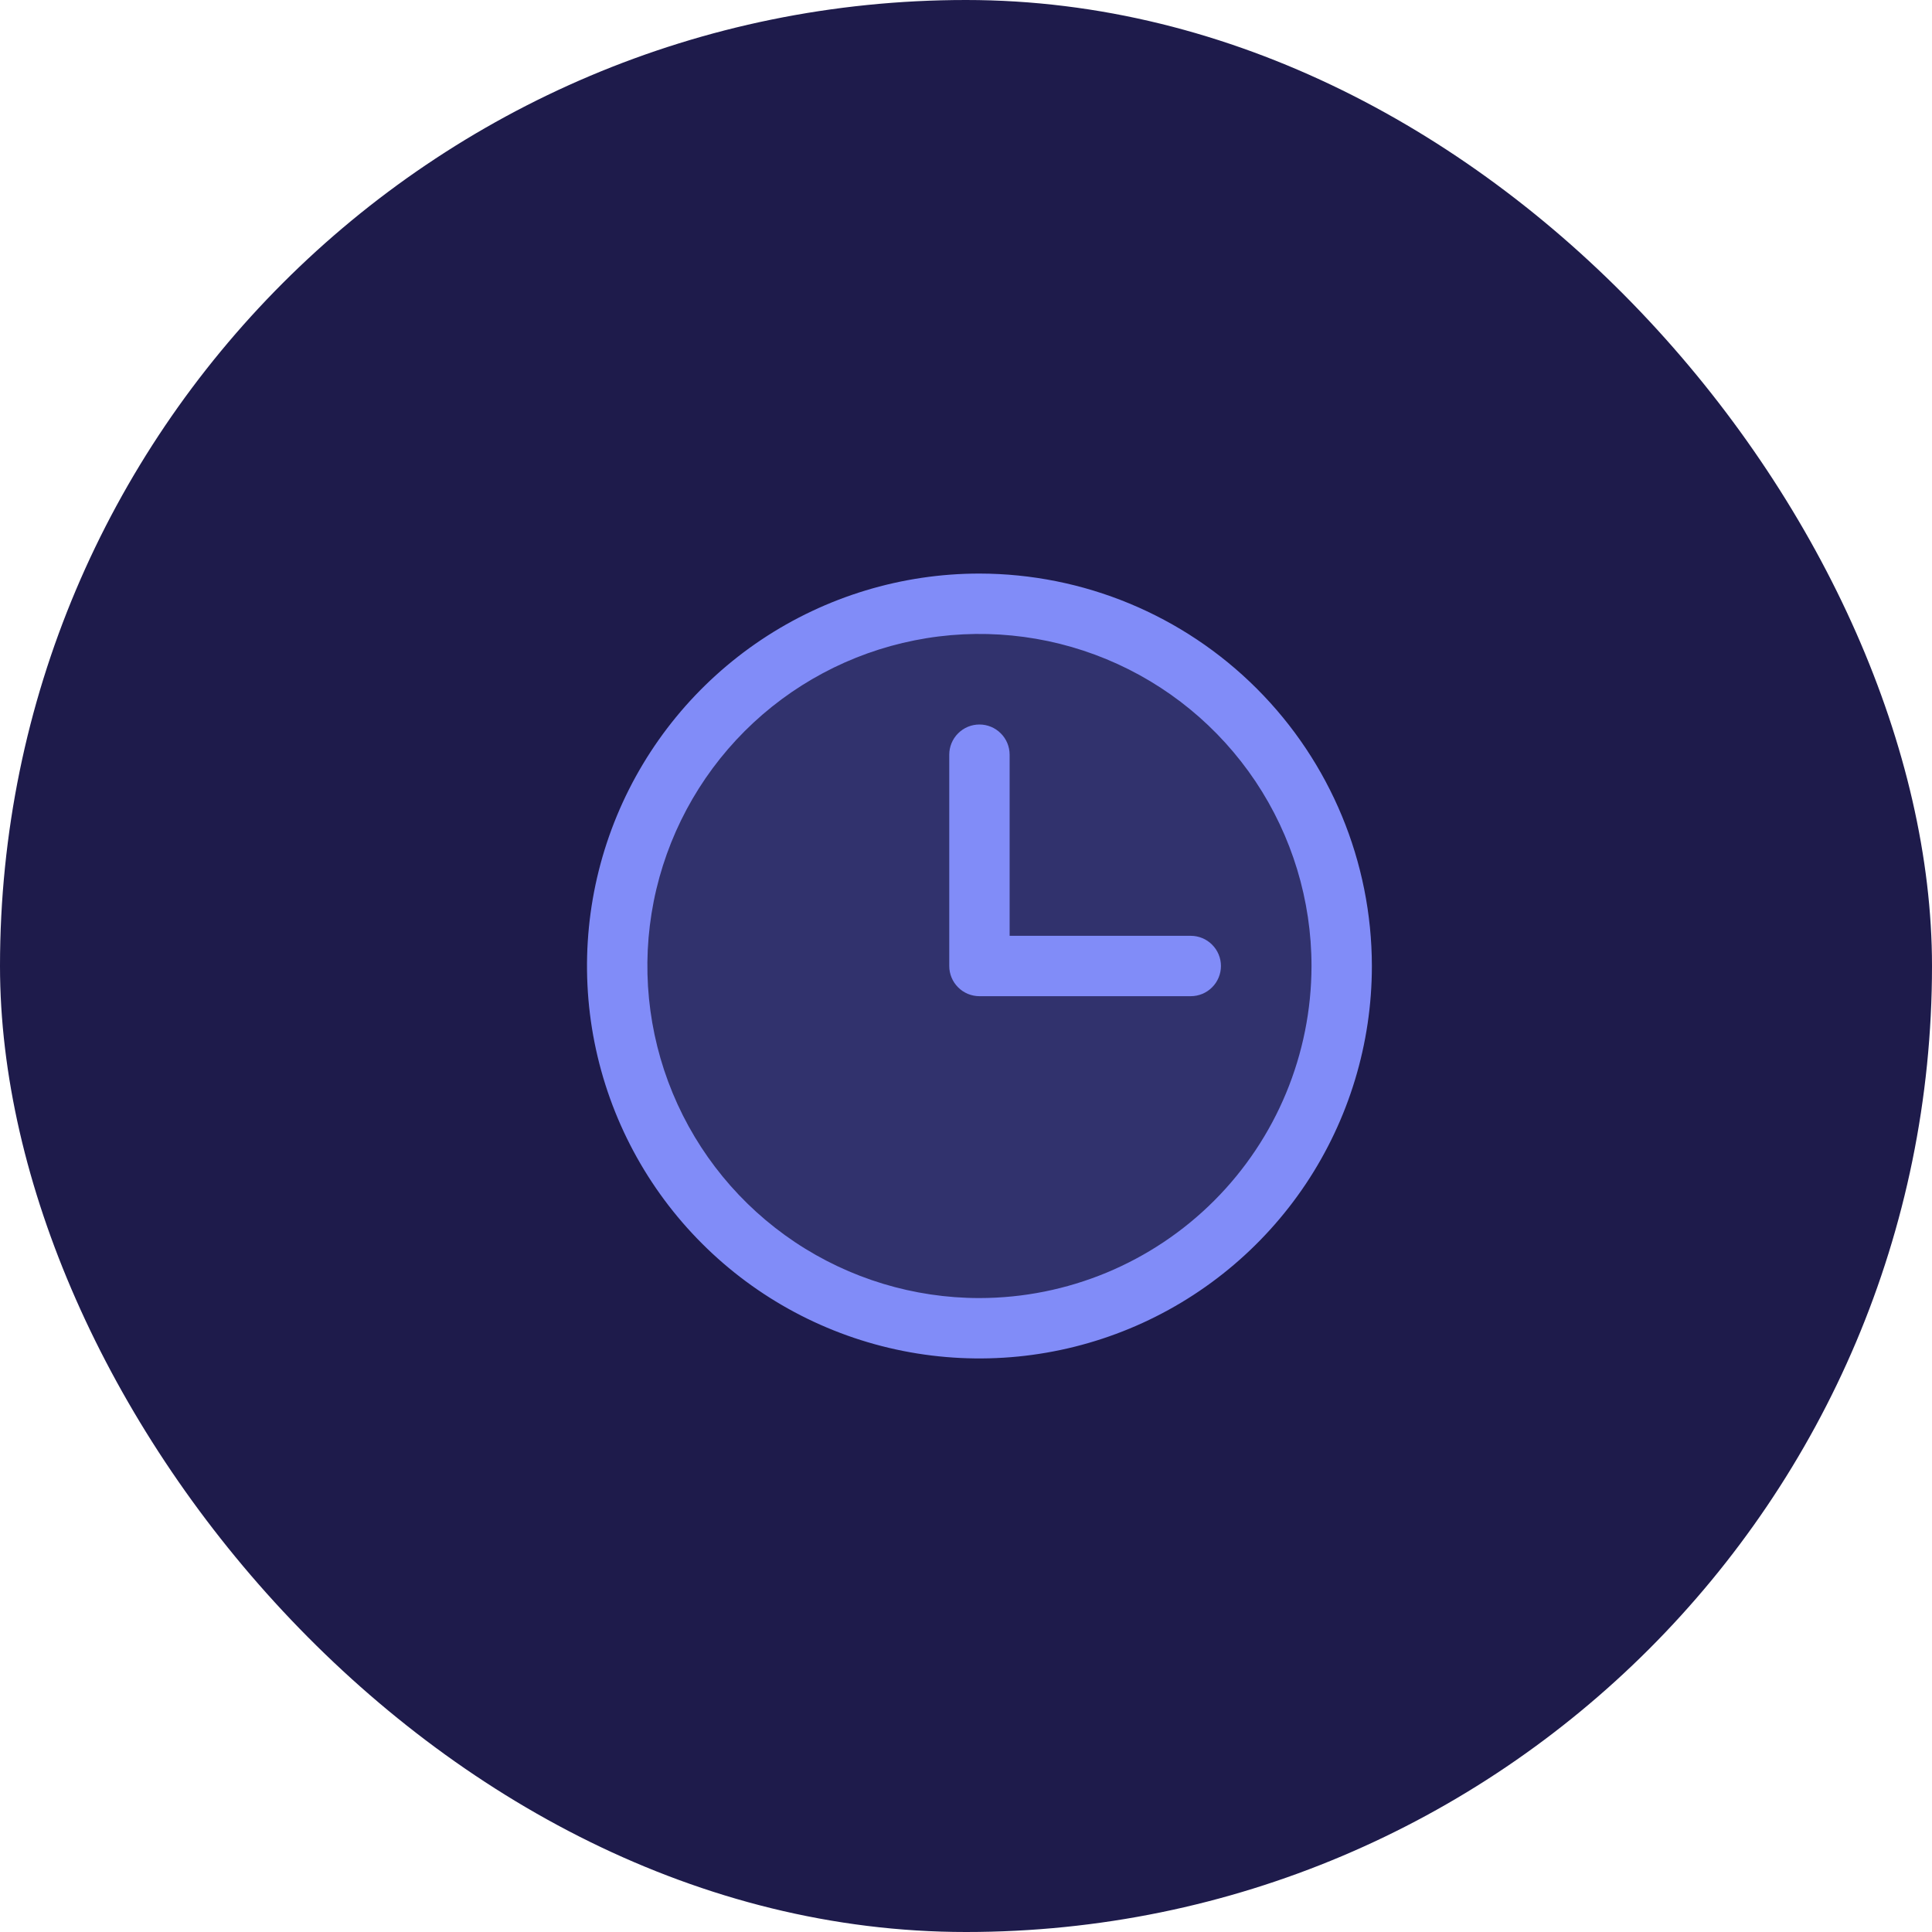 <svg width="48" height="48" viewBox="0 0 48 48" fill="none" xmlns="http://www.w3.org/2000/svg">
<rect width="48" height="48" rx="24" fill="#1E1B4B"/>
<path opacity="0.2" d="M33.334 24C33.334 25.78 32.806 27.52 31.817 29C30.828 30.48 29.423 31.634 27.778 32.315C26.134 32.996 24.324 33.174 22.578 32.827C20.832 32.48 19.229 31.623 17.97 30.364C16.711 29.105 15.854 27.502 15.507 25.756C15.16 24.01 15.338 22.2 16.019 20.556C16.7 18.911 17.854 17.506 19.334 16.517C20.814 15.528 22.554 15 24.334 15C26.721 15 29.01 15.948 30.698 17.636C32.386 19.324 33.334 21.613 33.334 24Z" fill="#818CF8"/>
<path d="M24.334 14.25C22.406 14.25 20.521 14.822 18.917 15.893C17.314 16.965 16.064 18.487 15.326 20.269C14.588 22.05 14.395 24.011 14.771 25.902C15.148 27.793 16.076 29.531 17.44 30.894C18.803 32.258 20.541 33.187 22.432 33.563C24.323 33.939 26.284 33.746 28.065 33.008C29.847 32.27 31.369 31.02 32.441 29.417C33.512 27.813 34.084 25.928 34.084 24C34.081 21.415 33.053 18.937 31.225 17.109C29.397 15.281 26.919 14.253 24.334 14.25ZM24.334 32.25C22.702 32.25 21.107 31.766 19.75 30.86C18.394 29.953 17.336 28.665 16.712 27.157C16.088 25.65 15.924 23.991 16.242 22.39C16.561 20.79 17.347 19.32 18.5 18.166C19.654 17.013 21.124 16.227 22.724 15.909C24.325 15.59 25.984 15.754 27.491 16.378C28.999 17.002 30.287 18.06 31.194 19.416C32.1 20.773 32.584 22.368 32.584 24C32.581 26.187 31.712 28.284 30.165 29.831C28.618 31.378 26.521 32.248 24.334 32.25ZM30.334 24C30.334 24.199 30.255 24.39 30.114 24.53C29.974 24.671 29.783 24.75 29.584 24.75H24.334C24.135 24.75 23.944 24.671 23.804 24.53C23.663 24.39 23.584 24.199 23.584 24V18.75C23.584 18.551 23.663 18.36 23.804 18.22C23.944 18.079 24.135 18 24.334 18C24.533 18 24.724 18.079 24.864 18.22C25.005 18.36 25.084 18.551 25.084 18.75V23.25H29.584C29.783 23.25 29.974 23.329 30.114 23.47C30.255 23.61 30.334 23.801 30.334 24Z" fill="#818CF8"/>
</svg>
